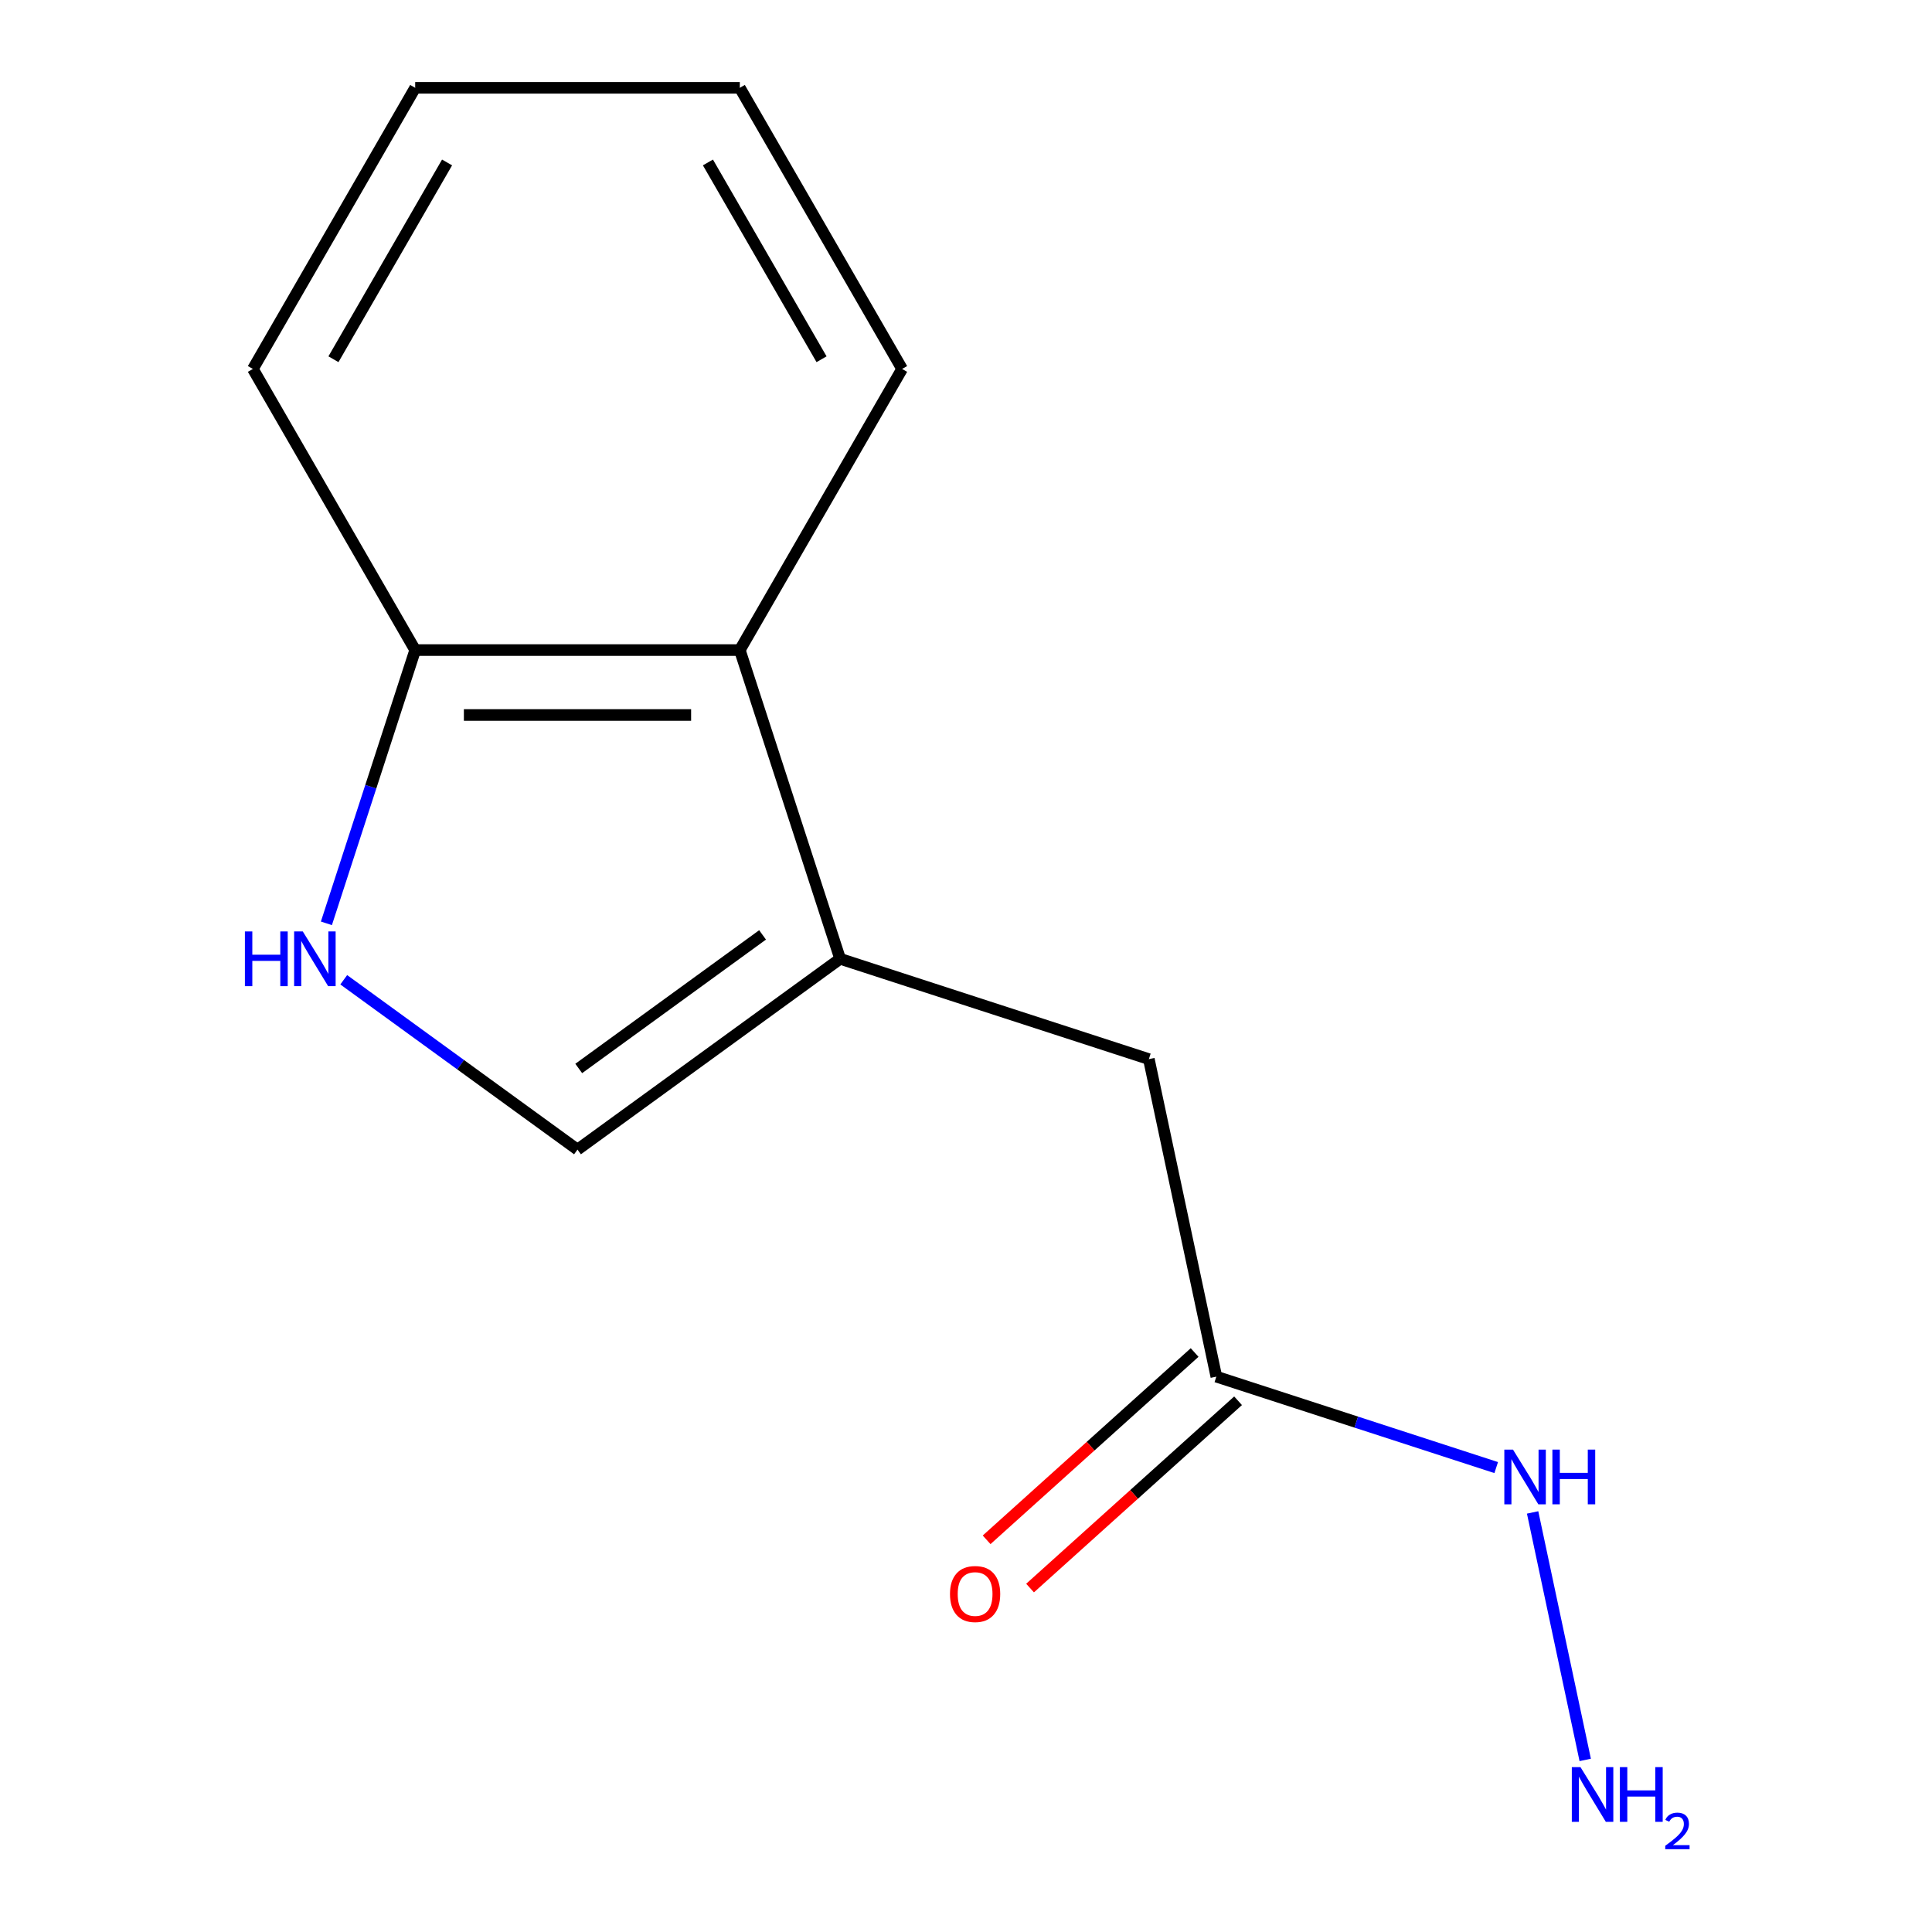 <?xml version='1.0' encoding='iso-8859-1'?>
<svg version='1.1' baseProfile='full'
              xmlns='http://www.w3.org/2000/svg'
                      xmlns:rdkit='http://www.rdkit.org/xml'
                      xmlns:xlink='http://www.w3.org/1999/xlink'
                  xml:space='preserve'
width='1000px' height='1000px' viewBox='0 0 1000 1000'>
<!-- END OF HEADER -->
<rect style='opacity:1.0;fill:#FFFFFF;stroke:none' width='1000' height='1000' x='0' y='0'> </rect>
<path class='bond-1' d='M 434.845,496.276 L 298.912,595.037' style='fill:none;fill-rule:evenodd;stroke:#000000;stroke-width:6px;stroke-linecap:butt;stroke-linejoin:miter;stroke-opacity:1' />
<path class='bond-1' d='M 394.703,483.903 L 299.55,553.036' style='fill:none;fill-rule:evenodd;stroke:#000000;stroke-width:6px;stroke-linecap:butt;stroke-linejoin:miter;stroke-opacity:1' />
<path class='bond-2' d='M 434.845,496.276 L 382.923,336.477' style='fill:none;fill-rule:evenodd;stroke:#000000;stroke-width:6px;stroke-linecap:butt;stroke-linejoin:miter;stroke-opacity:1' />
<path class='bond-4' d='M 434.845,496.276 L 594.644,548.198' style='fill:none;fill-rule:evenodd;stroke:#000000;stroke-width:6px;stroke-linecap:butt;stroke-linejoin:miter;stroke-opacity:1' />
<path class='bond-0' d='M 177.92,507.131 L 238.416,551.084' style='fill:none;fill-rule:evenodd;stroke:#0000FF;stroke-width:6px;stroke-linecap:butt;stroke-linejoin:miter;stroke-opacity:1' />
<path class='bond-0' d='M 238.416,551.084 L 298.912,595.037' style='fill:none;fill-rule:evenodd;stroke:#000000;stroke-width:6px;stroke-linecap:butt;stroke-linejoin:miter;stroke-opacity:1' />
<path class='bond-13' d='M 168.945,477.915 L 191.923,407.196' style='fill:none;fill-rule:evenodd;stroke:#0000FF;stroke-width:6px;stroke-linecap:butt;stroke-linejoin:miter;stroke-opacity:1' />
<path class='bond-13' d='M 191.923,407.196 L 214.901,336.477' style='fill:none;fill-rule:evenodd;stroke:#000000;stroke-width:6px;stroke-linecap:butt;stroke-linejoin:miter;stroke-opacity:1' />
<path class='bond-5' d='M 382.923,336.477 L 214.901,336.477' style='fill:none;fill-rule:evenodd;stroke:#000000;stroke-width:6px;stroke-linecap:butt;stroke-linejoin:miter;stroke-opacity:1' />
<path class='bond-5' d='M 357.72,370.082 L 240.105,370.082' style='fill:none;fill-rule:evenodd;stroke:#000000;stroke-width:6px;stroke-linecap:butt;stroke-linejoin:miter;stroke-opacity:1' />
<path class='bond-9' d='M 382.923,336.477 L 466.934,190.966' style='fill:none;fill-rule:evenodd;stroke:#000000;stroke-width:6px;stroke-linecap:butt;stroke-linejoin:miter;stroke-opacity:1' />
<path class='bond-3' d='M 629.577,712.548 L 594.644,548.198' style='fill:none;fill-rule:evenodd;stroke:#000000;stroke-width:6px;stroke-linecap:butt;stroke-linejoin:miter;stroke-opacity:1' />
<path class='bond-6' d='M 618.334,700.061 L 564.502,748.532' style='fill:none;fill-rule:evenodd;stroke:#000000;stroke-width:6px;stroke-linecap:butt;stroke-linejoin:miter;stroke-opacity:1' />
<path class='bond-6' d='M 564.502,748.532 L 510.67,797.003' style='fill:none;fill-rule:evenodd;stroke:#FF0000;stroke-width:6px;stroke-linecap:butt;stroke-linejoin:miter;stroke-opacity:1' />
<path class='bond-6' d='M 640.82,725.034 L 586.988,773.505' style='fill:none;fill-rule:evenodd;stroke:#000000;stroke-width:6px;stroke-linecap:butt;stroke-linejoin:miter;stroke-opacity:1' />
<path class='bond-6' d='M 586.988,773.505 L 533.156,821.976' style='fill:none;fill-rule:evenodd;stroke:#FF0000;stroke-width:6px;stroke-linecap:butt;stroke-linejoin:miter;stroke-opacity:1' />
<path class='bond-7' d='M 629.577,712.548 L 702.006,736.082' style='fill:none;fill-rule:evenodd;stroke:#000000;stroke-width:6px;stroke-linecap:butt;stroke-linejoin:miter;stroke-opacity:1' />
<path class='bond-7' d='M 702.006,736.082 L 774.435,759.615' style='fill:none;fill-rule:evenodd;stroke:#0000FF;stroke-width:6px;stroke-linecap:butt;stroke-linejoin:miter;stroke-opacity:1' />
<path class='bond-10' d='M 214.901,336.477 L 130.89,190.966' style='fill:none;fill-rule:evenodd;stroke:#000000;stroke-width:6px;stroke-linecap:butt;stroke-linejoin:miter;stroke-opacity:1' />
<path class='bond-8' d='M 793.278,782.83 L 820.507,910.929' style='fill:none;fill-rule:evenodd;stroke:#0000FF;stroke-width:6px;stroke-linecap:butt;stroke-linejoin:miter;stroke-opacity:1' />
<path class='bond-11' d='M 466.934,190.966 L 382.923,45.455' style='fill:none;fill-rule:evenodd;stroke:#000000;stroke-width:6px;stroke-linecap:butt;stroke-linejoin:miter;stroke-opacity:1' />
<path class='bond-11' d='M 425.23,185.941 L 366.423,84.084' style='fill:none;fill-rule:evenodd;stroke:#000000;stroke-width:6px;stroke-linecap:butt;stroke-linejoin:miter;stroke-opacity:1' />
<path class='bond-14' d='M 130.89,190.966 L 214.901,45.455' style='fill:none;fill-rule:evenodd;stroke:#000000;stroke-width:6px;stroke-linecap:butt;stroke-linejoin:miter;stroke-opacity:1' />
<path class='bond-14' d='M 172.594,185.941 L 231.402,84.084' style='fill:none;fill-rule:evenodd;stroke:#000000;stroke-width:6px;stroke-linecap:butt;stroke-linejoin:miter;stroke-opacity:1' />
<path class='bond-12' d='M 382.923,45.455 L 214.901,45.455' style='fill:none;fill-rule:evenodd;stroke:#000000;stroke-width:6px;stroke-linecap:butt;stroke-linejoin:miter;stroke-opacity:1' />
<path  class='atom-1' d='M 126.76 482.116
L 130.6 482.116
L 130.6 494.156
L 145.08 494.156
L 145.08 482.116
L 148.92 482.116
L 148.92 510.436
L 145.08 510.436
L 145.08 497.356
L 130.6 497.356
L 130.6 510.436
L 126.76 510.436
L 126.76 482.116
' fill='#0000FF'/>
<path  class='atom-1' d='M 156.72 482.116
L 166 497.116
Q 166.92 498.596, 168.4 501.276
Q 169.88 503.956, 169.96 504.116
L 169.96 482.116
L 173.72 482.116
L 173.72 510.436
L 169.84 510.436
L 159.88 494.036
Q 158.72 492.116, 157.48 489.916
Q 156.28 487.716, 155.92 487.036
L 155.92 510.436
L 152.24 510.436
L 152.24 482.116
L 156.72 482.116
' fill='#0000FF'/>
<path  class='atom-7' d='M 491.713 825.057
Q 491.713 818.257, 495.073 814.457
Q 498.433 810.657, 504.713 810.657
Q 510.993 810.657, 514.353 814.457
Q 517.713 818.257, 517.713 825.057
Q 517.713 831.937, 514.313 835.857
Q 510.913 839.737, 504.713 839.737
Q 498.473 839.737, 495.073 835.857
Q 491.713 831.977, 491.713 825.057
M 504.713 836.537
Q 509.033 836.537, 511.353 833.657
Q 513.713 830.737, 513.713 825.057
Q 513.713 819.497, 511.353 816.697
Q 509.033 813.857, 504.713 813.857
Q 500.393 813.857, 498.033 816.657
Q 495.713 819.457, 495.713 825.057
Q 495.713 830.777, 498.033 833.657
Q 500.393 836.537, 504.713 836.537
' fill='#FF0000'/>
<path  class='atom-8' d='M 783.116 750.31
L 792.396 765.31
Q 793.316 766.79, 794.796 769.47
Q 796.276 772.15, 796.356 772.31
L 796.356 750.31
L 800.116 750.31
L 800.116 778.63
L 796.236 778.63
L 786.276 762.23
Q 785.116 760.31, 783.876 758.11
Q 782.676 755.91, 782.316 755.23
L 782.316 778.63
L 778.636 778.63
L 778.636 750.31
L 783.116 750.31
' fill='#0000FF'/>
<path  class='atom-8' d='M 803.516 750.31
L 807.356 750.31
L 807.356 762.35
L 821.836 762.35
L 821.836 750.31
L 825.676 750.31
L 825.676 778.63
L 821.836 778.63
L 821.836 765.55
L 807.356 765.55
L 807.356 778.63
L 803.516 778.63
L 803.516 750.31
' fill='#0000FF'/>
<path  class='atom-9' d='M 818.05 914.66
L 827.33 929.66
Q 828.25 931.14, 829.73 933.82
Q 831.21 936.5, 831.29 936.66
L 831.29 914.66
L 835.05 914.66
L 835.05 942.98
L 831.17 942.98
L 821.21 926.58
Q 820.05 924.66, 818.81 922.46
Q 817.61 920.26, 817.25 919.58
L 817.25 942.98
L 813.57 942.98
L 813.57 914.66
L 818.05 914.66
' fill='#0000FF'/>
<path  class='atom-9' d='M 838.45 914.66
L 842.29 914.66
L 842.29 926.7
L 856.77 926.7
L 856.77 914.66
L 860.61 914.66
L 860.61 942.98
L 856.77 942.98
L 856.77 929.9
L 842.29 929.9
L 842.29 942.98
L 838.45 942.98
L 838.45 914.66
' fill='#0000FF'/>
<path  class='atom-9' d='M 861.982 941.986
Q 862.669 940.218, 864.306 939.241
Q 865.942 938.238, 868.213 938.238
Q 871.038 938.238, 872.622 939.769
Q 874.206 941.3, 874.206 944.019
Q 874.206 946.791, 872.146 949.378
Q 870.114 951.966, 865.89 955.028
L 874.522 955.028
L 874.522 957.14
L 861.93 957.14
L 861.93 955.371
Q 865.414 952.89, 867.474 951.042
Q 869.559 949.194, 870.562 947.53
Q 871.566 945.867, 871.566 944.151
Q 871.566 942.356, 870.668 941.353
Q 869.77 940.35, 868.213 940.35
Q 866.708 940.35, 865.705 940.957
Q 864.702 941.564, 863.989 942.91
L 861.982 941.986
' fill='#0000FF'/>
</svg>
